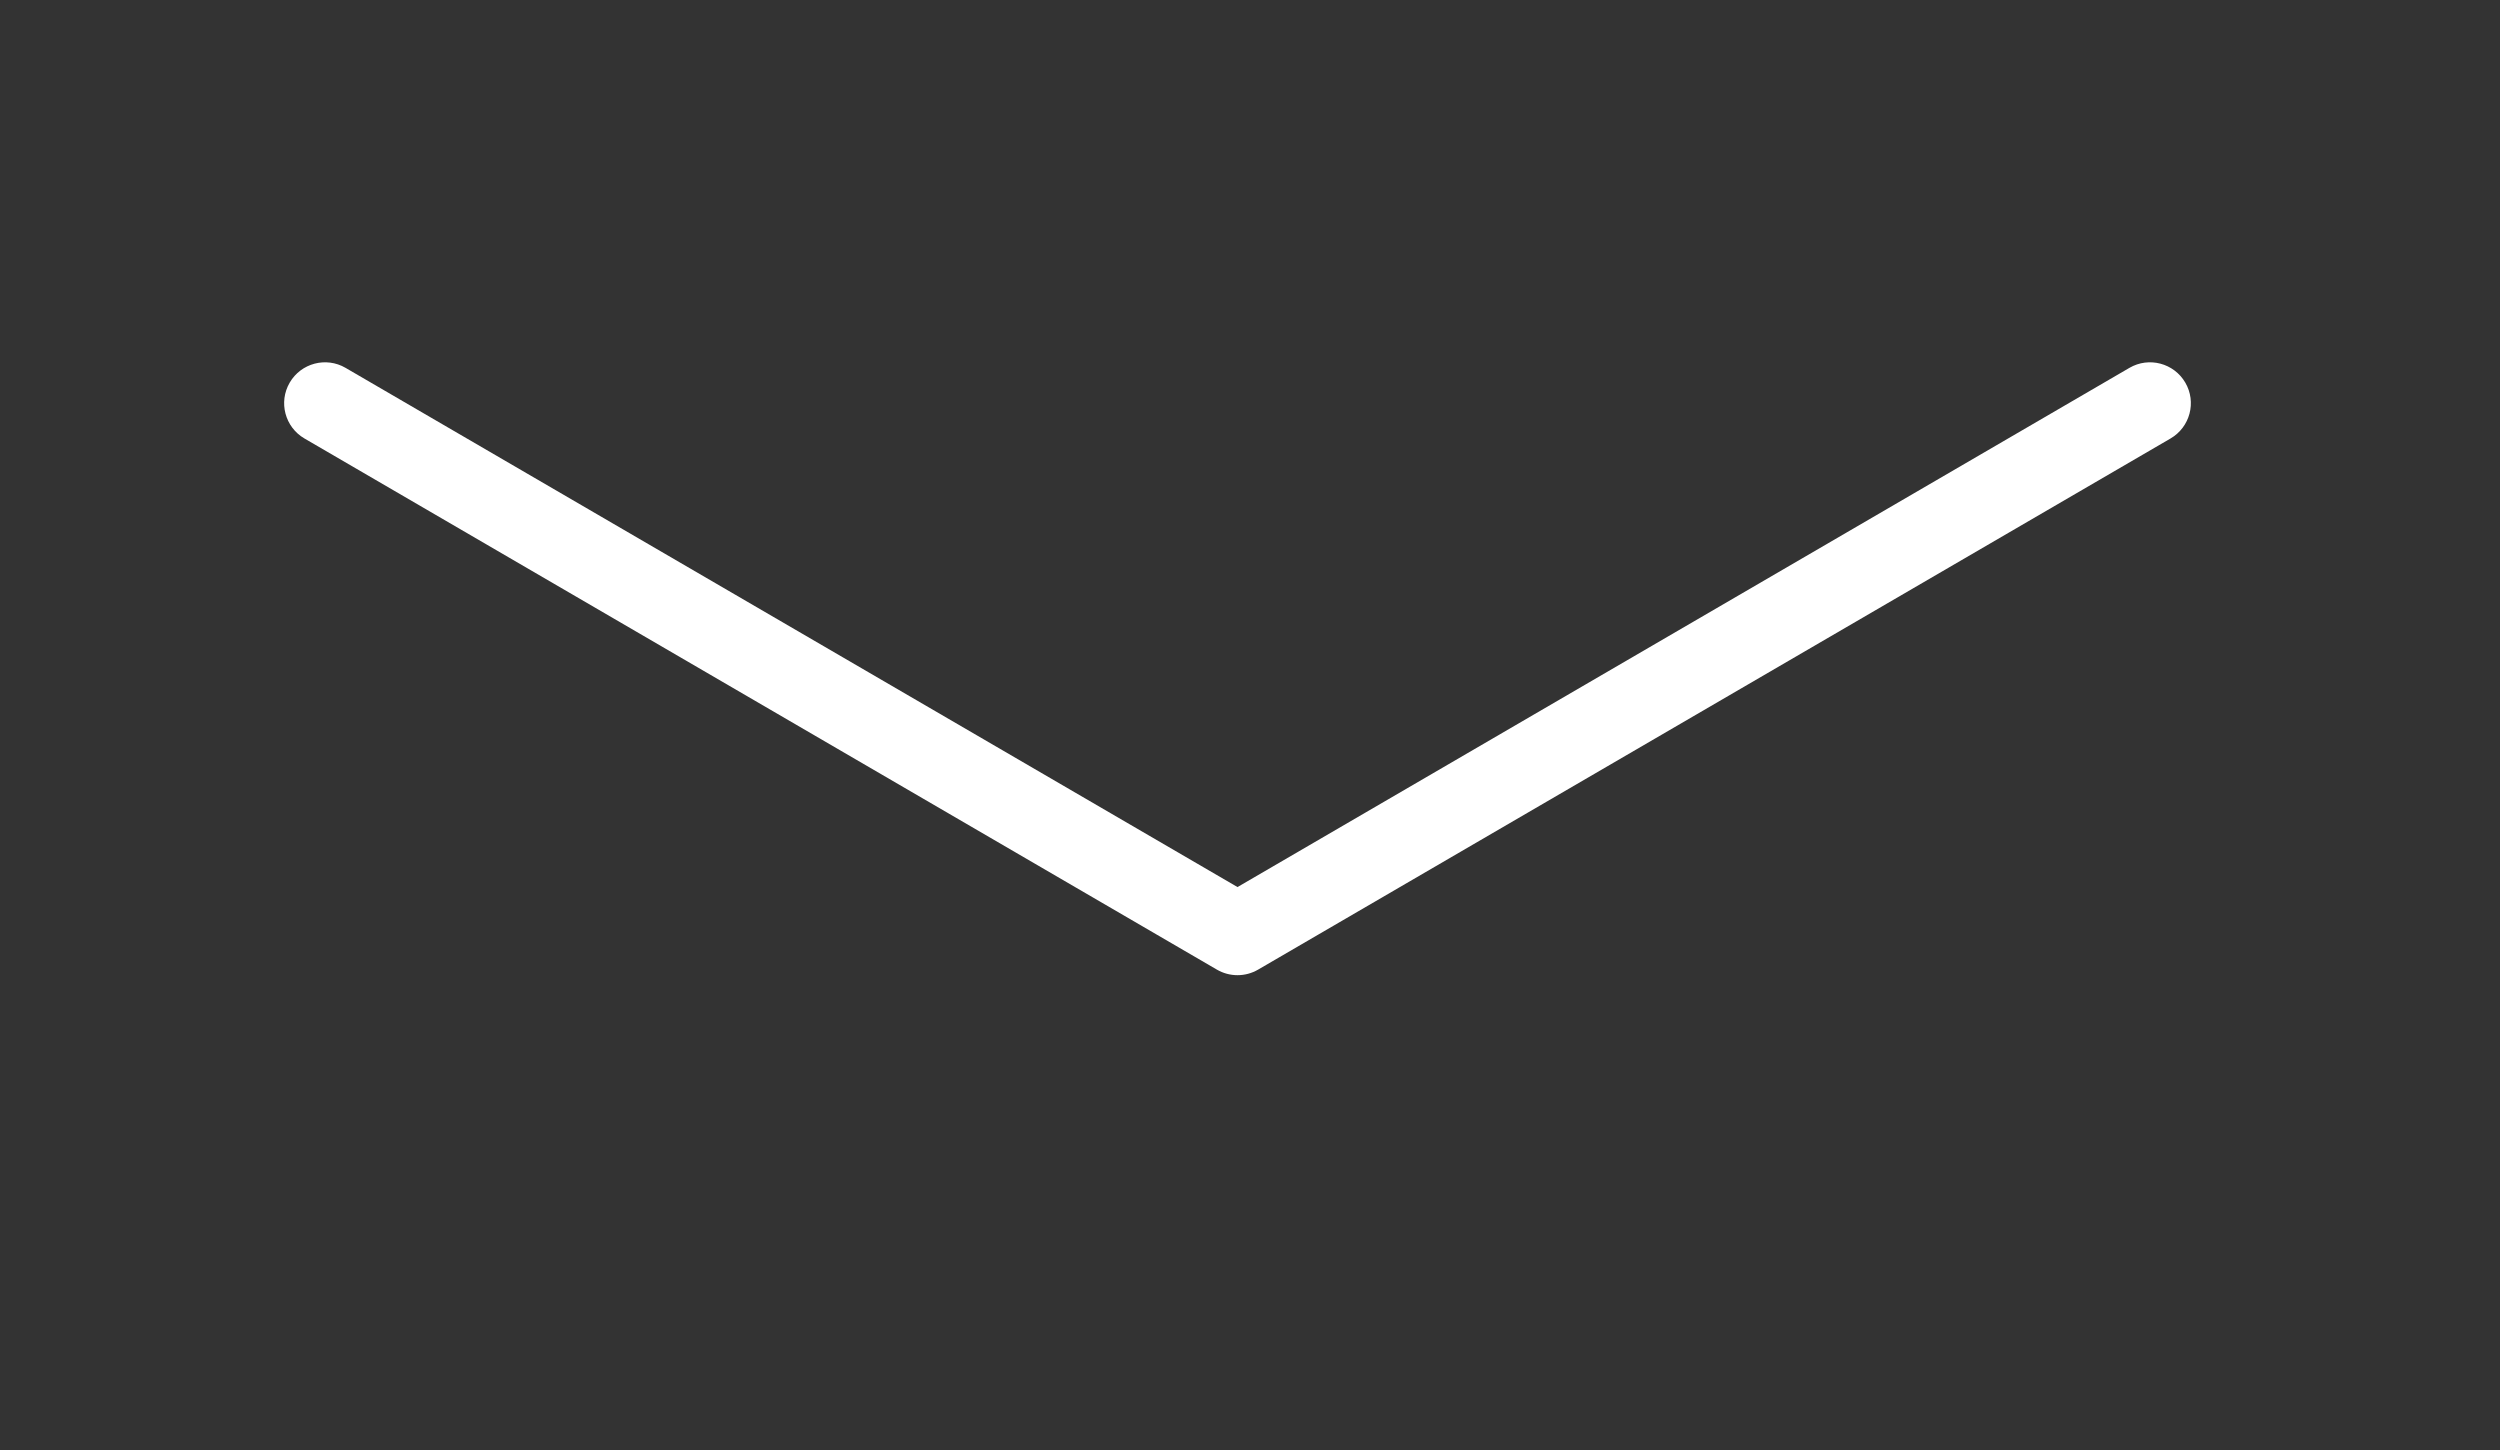 <?xml version="1.0" encoding="UTF-8"?> <svg xmlns="http://www.w3.org/2000/svg" width="100" height="58" viewBox="0 0 100 58" fill="none"><rect x="0" y="0" width="100" height="58" fill="#333333" stroke="none"/> <path d="M13.822 14.714C13.042 14.26 12.042 14.525 11.588 15.305C11.133 16.085 11.398 17.085 12.178 17.539L13.822 14.714ZM49.5 37.373L48.678 38.786C49.186 39.081 49.814 39.081 50.322 38.786L49.5 37.373ZM86.822 17.539C87.602 17.085 87.867 16.085 87.412 15.305C86.958 14.525 85.958 14.26 85.178 14.714L86.822 17.539ZM12.178 17.539L48.678 38.786L50.322 35.961L13.822 14.714L12.178 17.539ZM50.322 38.786L86.822 17.539L85.178 14.714L48.678 35.961L50.322 38.786Z" fill="white"></path> </svg> 